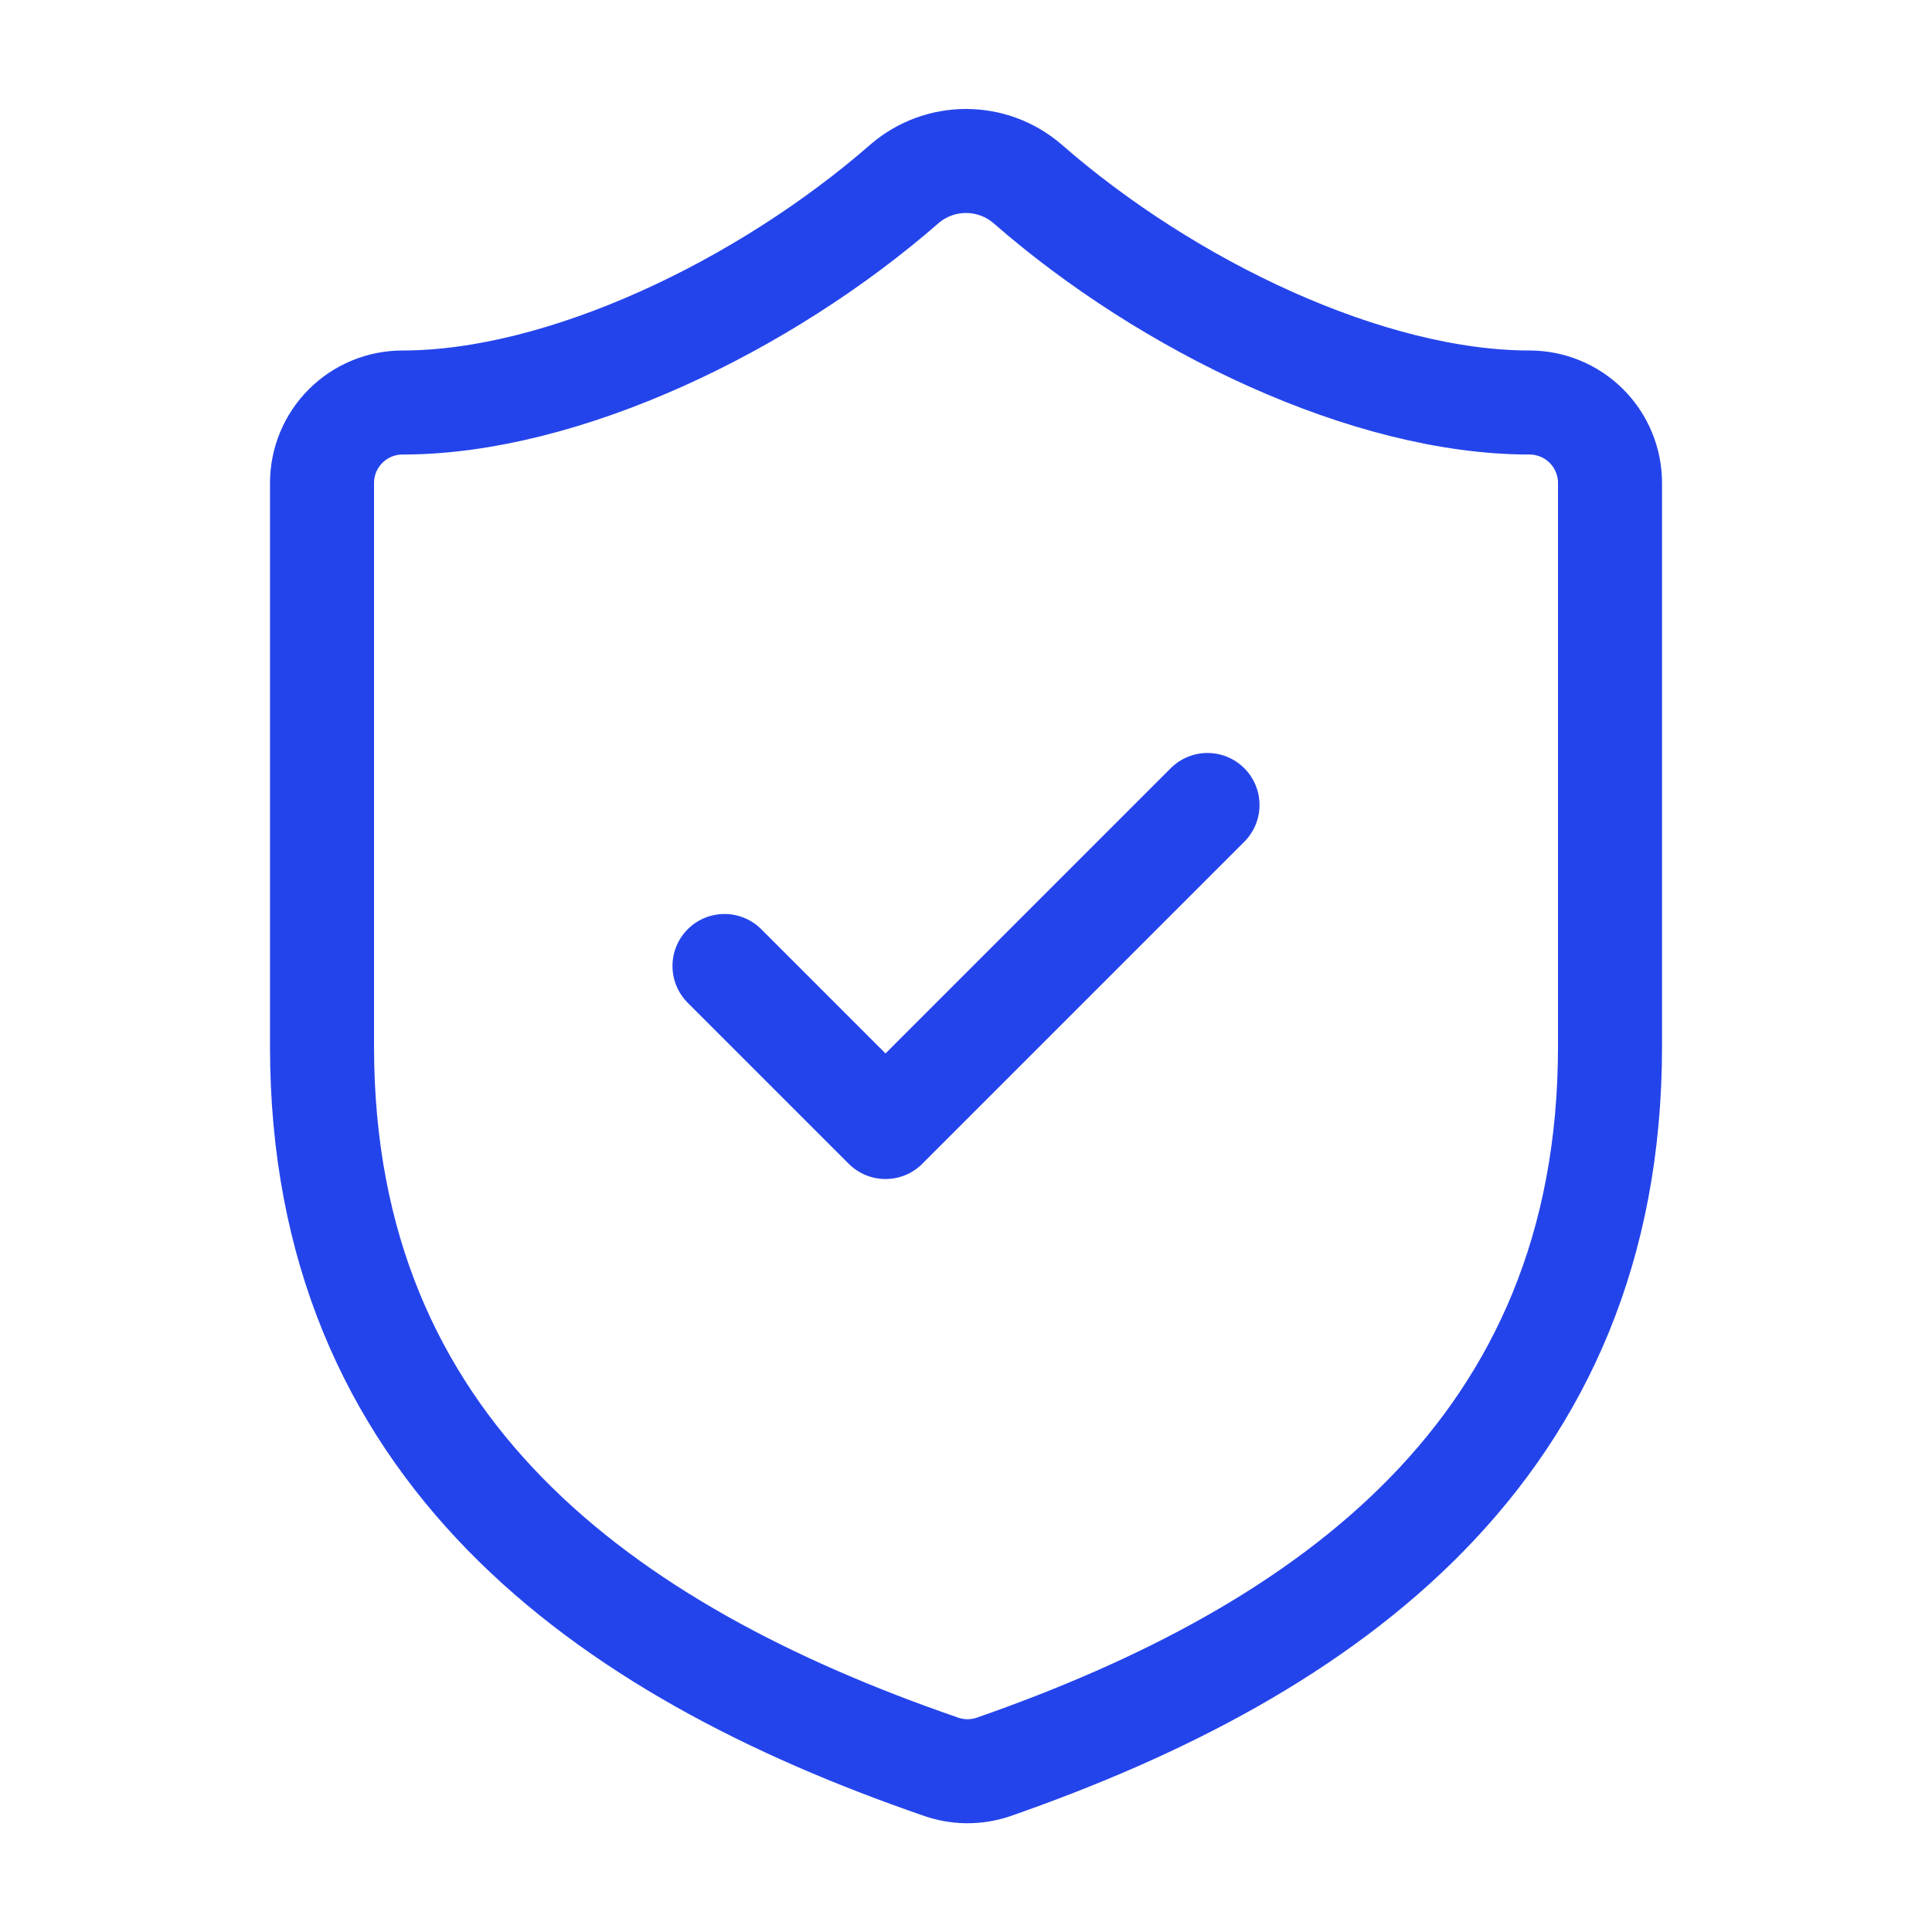 <svg width="65" height="65" viewBox="0 0 65 65" fill="none" xmlns="http://www.w3.org/2000/svg">
<path d="M54.167 35.208C54.167 48.75 44.688 55.521 33.421 59.448C32.831 59.648 32.19 59.638 31.606 59.421C20.313 55.521 10.834 48.75 10.834 35.208V16.25C10.834 15.532 11.119 14.843 11.627 14.335C12.135 13.827 12.823 13.542 13.542 13.542C18.959 13.542 25.729 10.292 30.442 6.175C31.016 5.685 31.745 5.416 32.5 5.416C33.255 5.416 33.985 5.685 34.559 6.175C39.298 10.319 46.042 13.542 51.459 13.542C52.177 13.542 52.866 13.827 53.374 14.335C53.882 14.843 54.167 15.532 54.167 16.25V35.208Z" stroke="#2444EB" stroke-width="3.5" stroke-linecap="round" stroke-linejoin="round"/>
<path d="M24.375 32.5L29.792 37.917L40.625 27.083" stroke="#2444EB" stroke-width="3.5" stroke-linecap="round" stroke-linejoin="round"/>
</svg>
